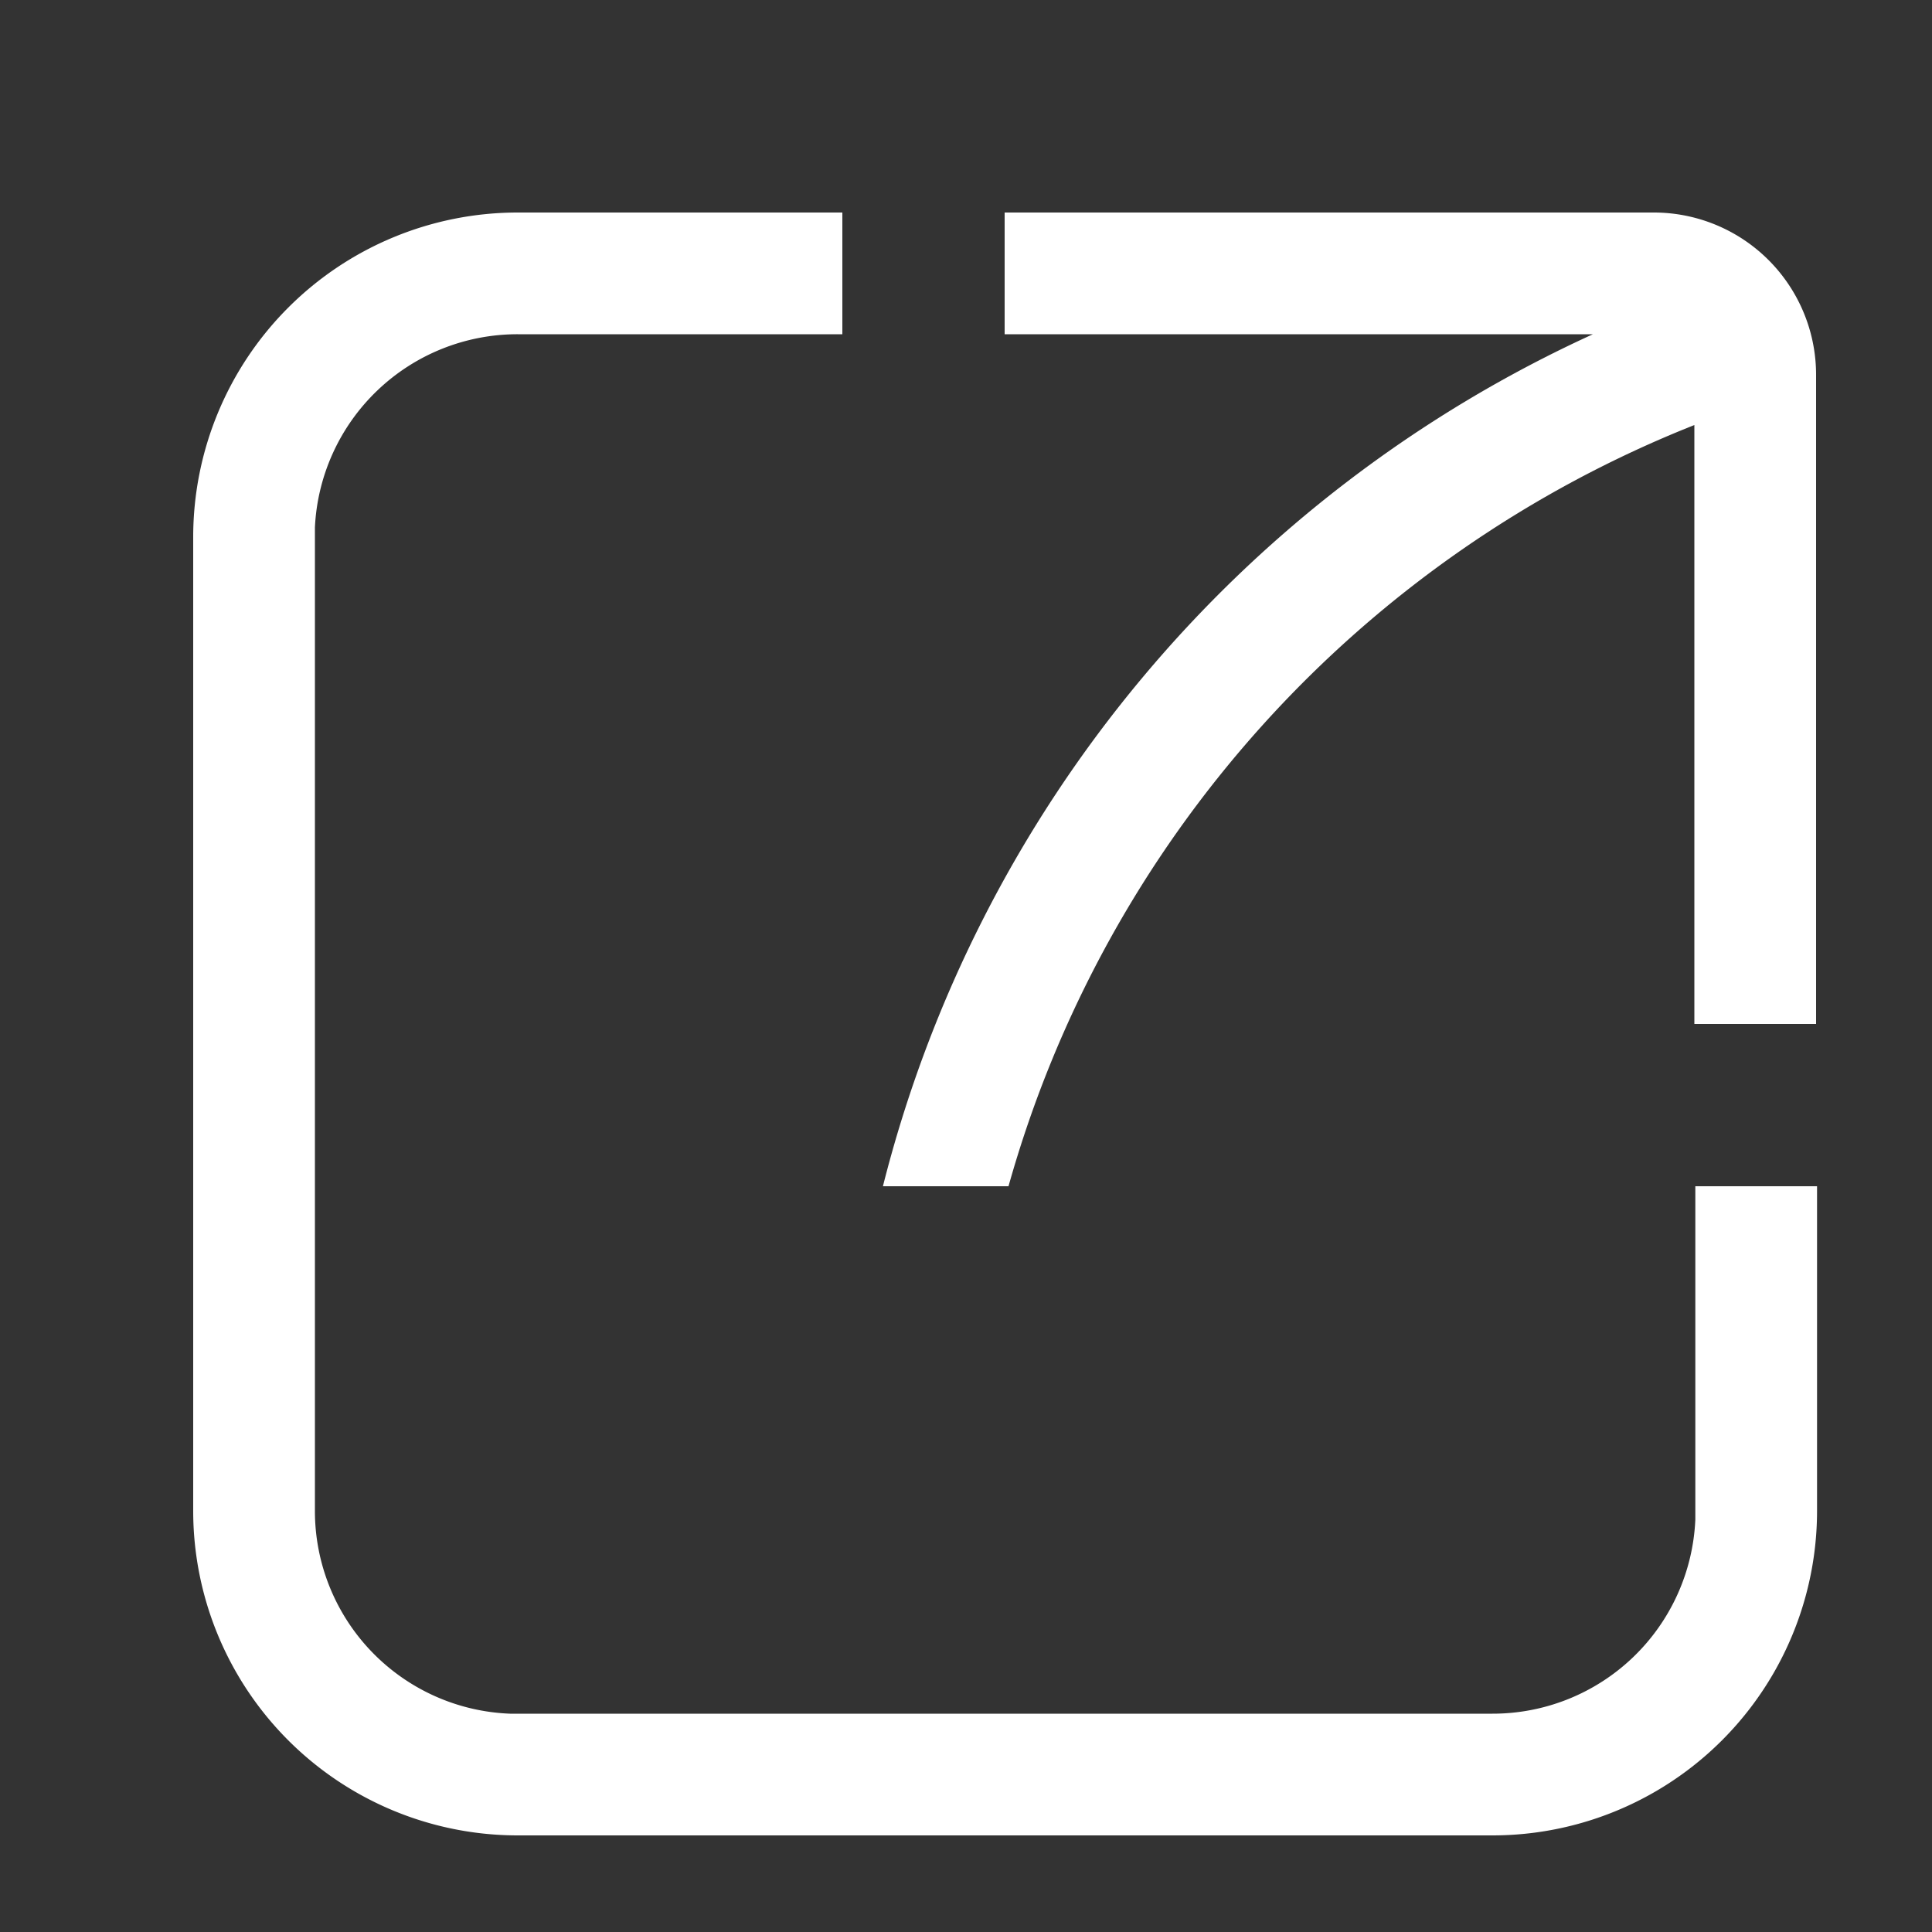 <?xml version="1.0" encoding="UTF-8"?>
<svg xmlns="http://www.w3.org/2000/svg" viewBox="0 0 20 20">
  <rect x="0" y="0" width="20" height="20" fill="#333333" stroke="none"/>
  <path fill="#fff" d="M8.72 2.2v1.26H5.36a2.1 2.1 0 0 0-2.1 2v10.18a2.1 2.1 0 0 0 2.02 2.1h10.17a2.1 2.1 0 0 0 2.1-2.01v-3.45h1.26v3.36A3.36 3.36 0 0 1 15.45 19H5.36A3.36 3.36 0 0 1 2 15.64V5.56A3.36 3.36 0 0 1 5.36 2.2Z"></path>
  <path fill="#fff" d="M17.12 2.2a1.68 1.68 0 0 1 1.68 1.68v6.72h-1.26V4.4a11.95 11.95 0 0 0-7.1 7.88h-1.3a13.26 13.26 0 0 1 7.35-8.82H10.4V2.2Z"></path>
</svg>
